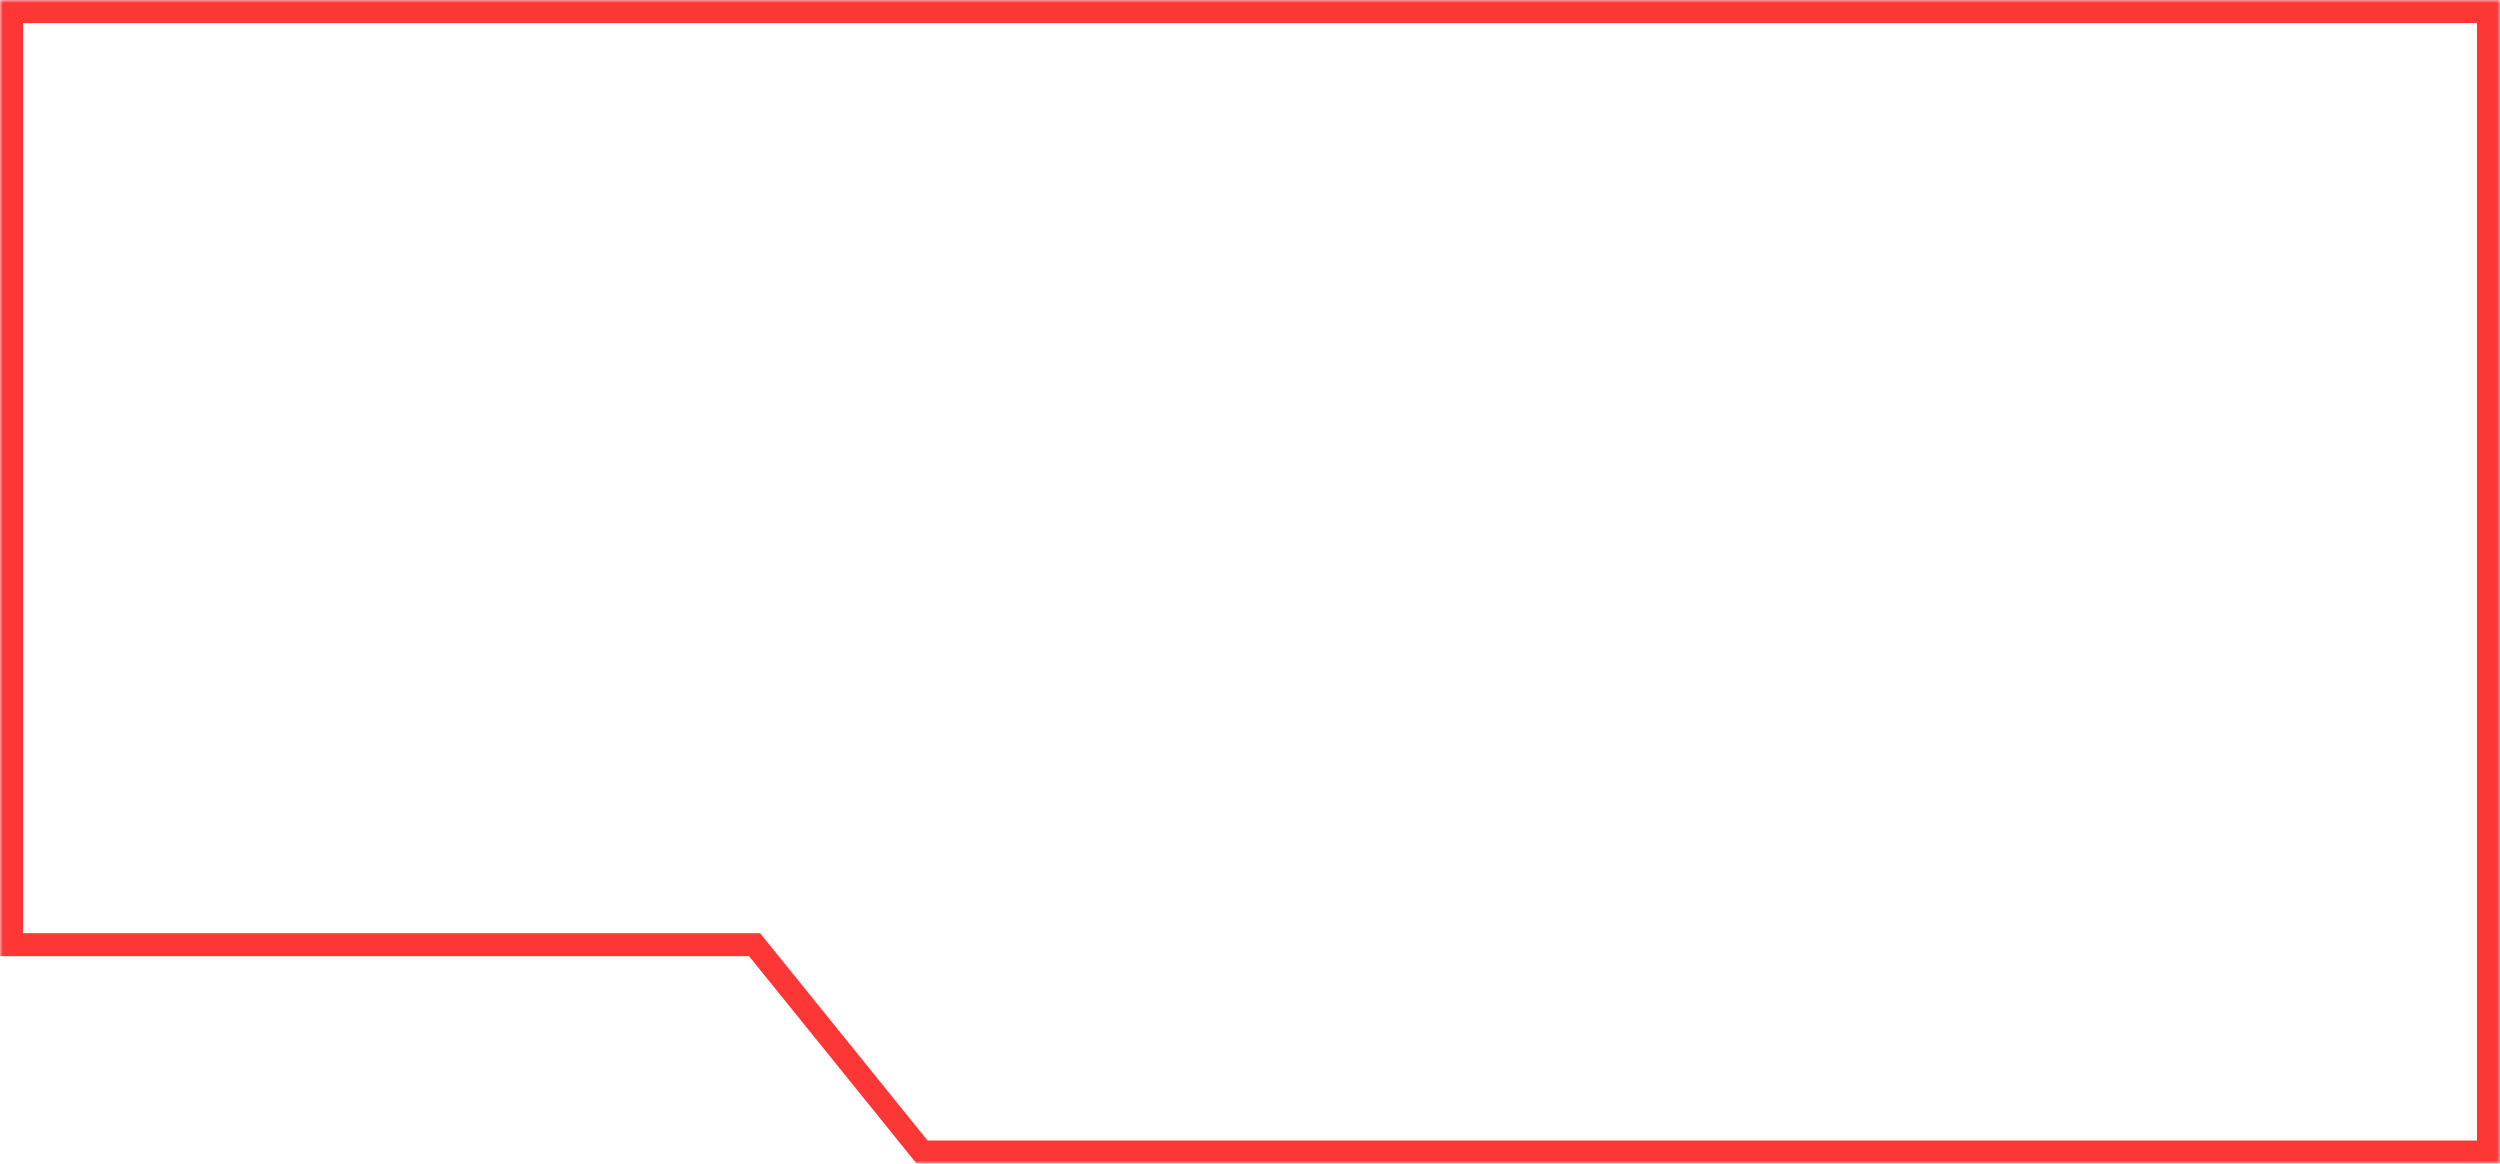 <?xml version="1.0" encoding="UTF-8"?> <svg xmlns="http://www.w3.org/2000/svg" width="434" height="202" viewBox="0 0 434 202" fill="none"> <mask id="path-1-outside-1_13_5017" maskUnits="userSpaceOnUse" x="0" y="0" width="434" height="202" fill="black"> <rect fill="white" width="434" height="202"></rect> <path fill-rule="evenodd" clip-rule="evenodd" d="M432 2H2V164H131L160.077 200H432V2Z"></path> </mask> <path d="M2 2V0H0V2H2ZM432 2H434V0H432V2ZM2 164H0V166H2V164ZM131 164L132.556 162.743L131.956 162H131V164ZM160.077 200L158.521 201.257L159.121 202H160.077V200ZM432 200V202H434V200H432ZM2 4H432V0H2V4ZM4 164V2H0V164H4ZM131 162H2V166H131V162ZM161.633 198.743L132.556 162.743L129.444 165.257L158.521 201.257L161.633 198.743ZM432 198H160.077V202H432V198ZM430 2V200H434V2H430Z" fill="#FD3636" mask="url(#path-1-outside-1_13_5017)"></path> </svg> 